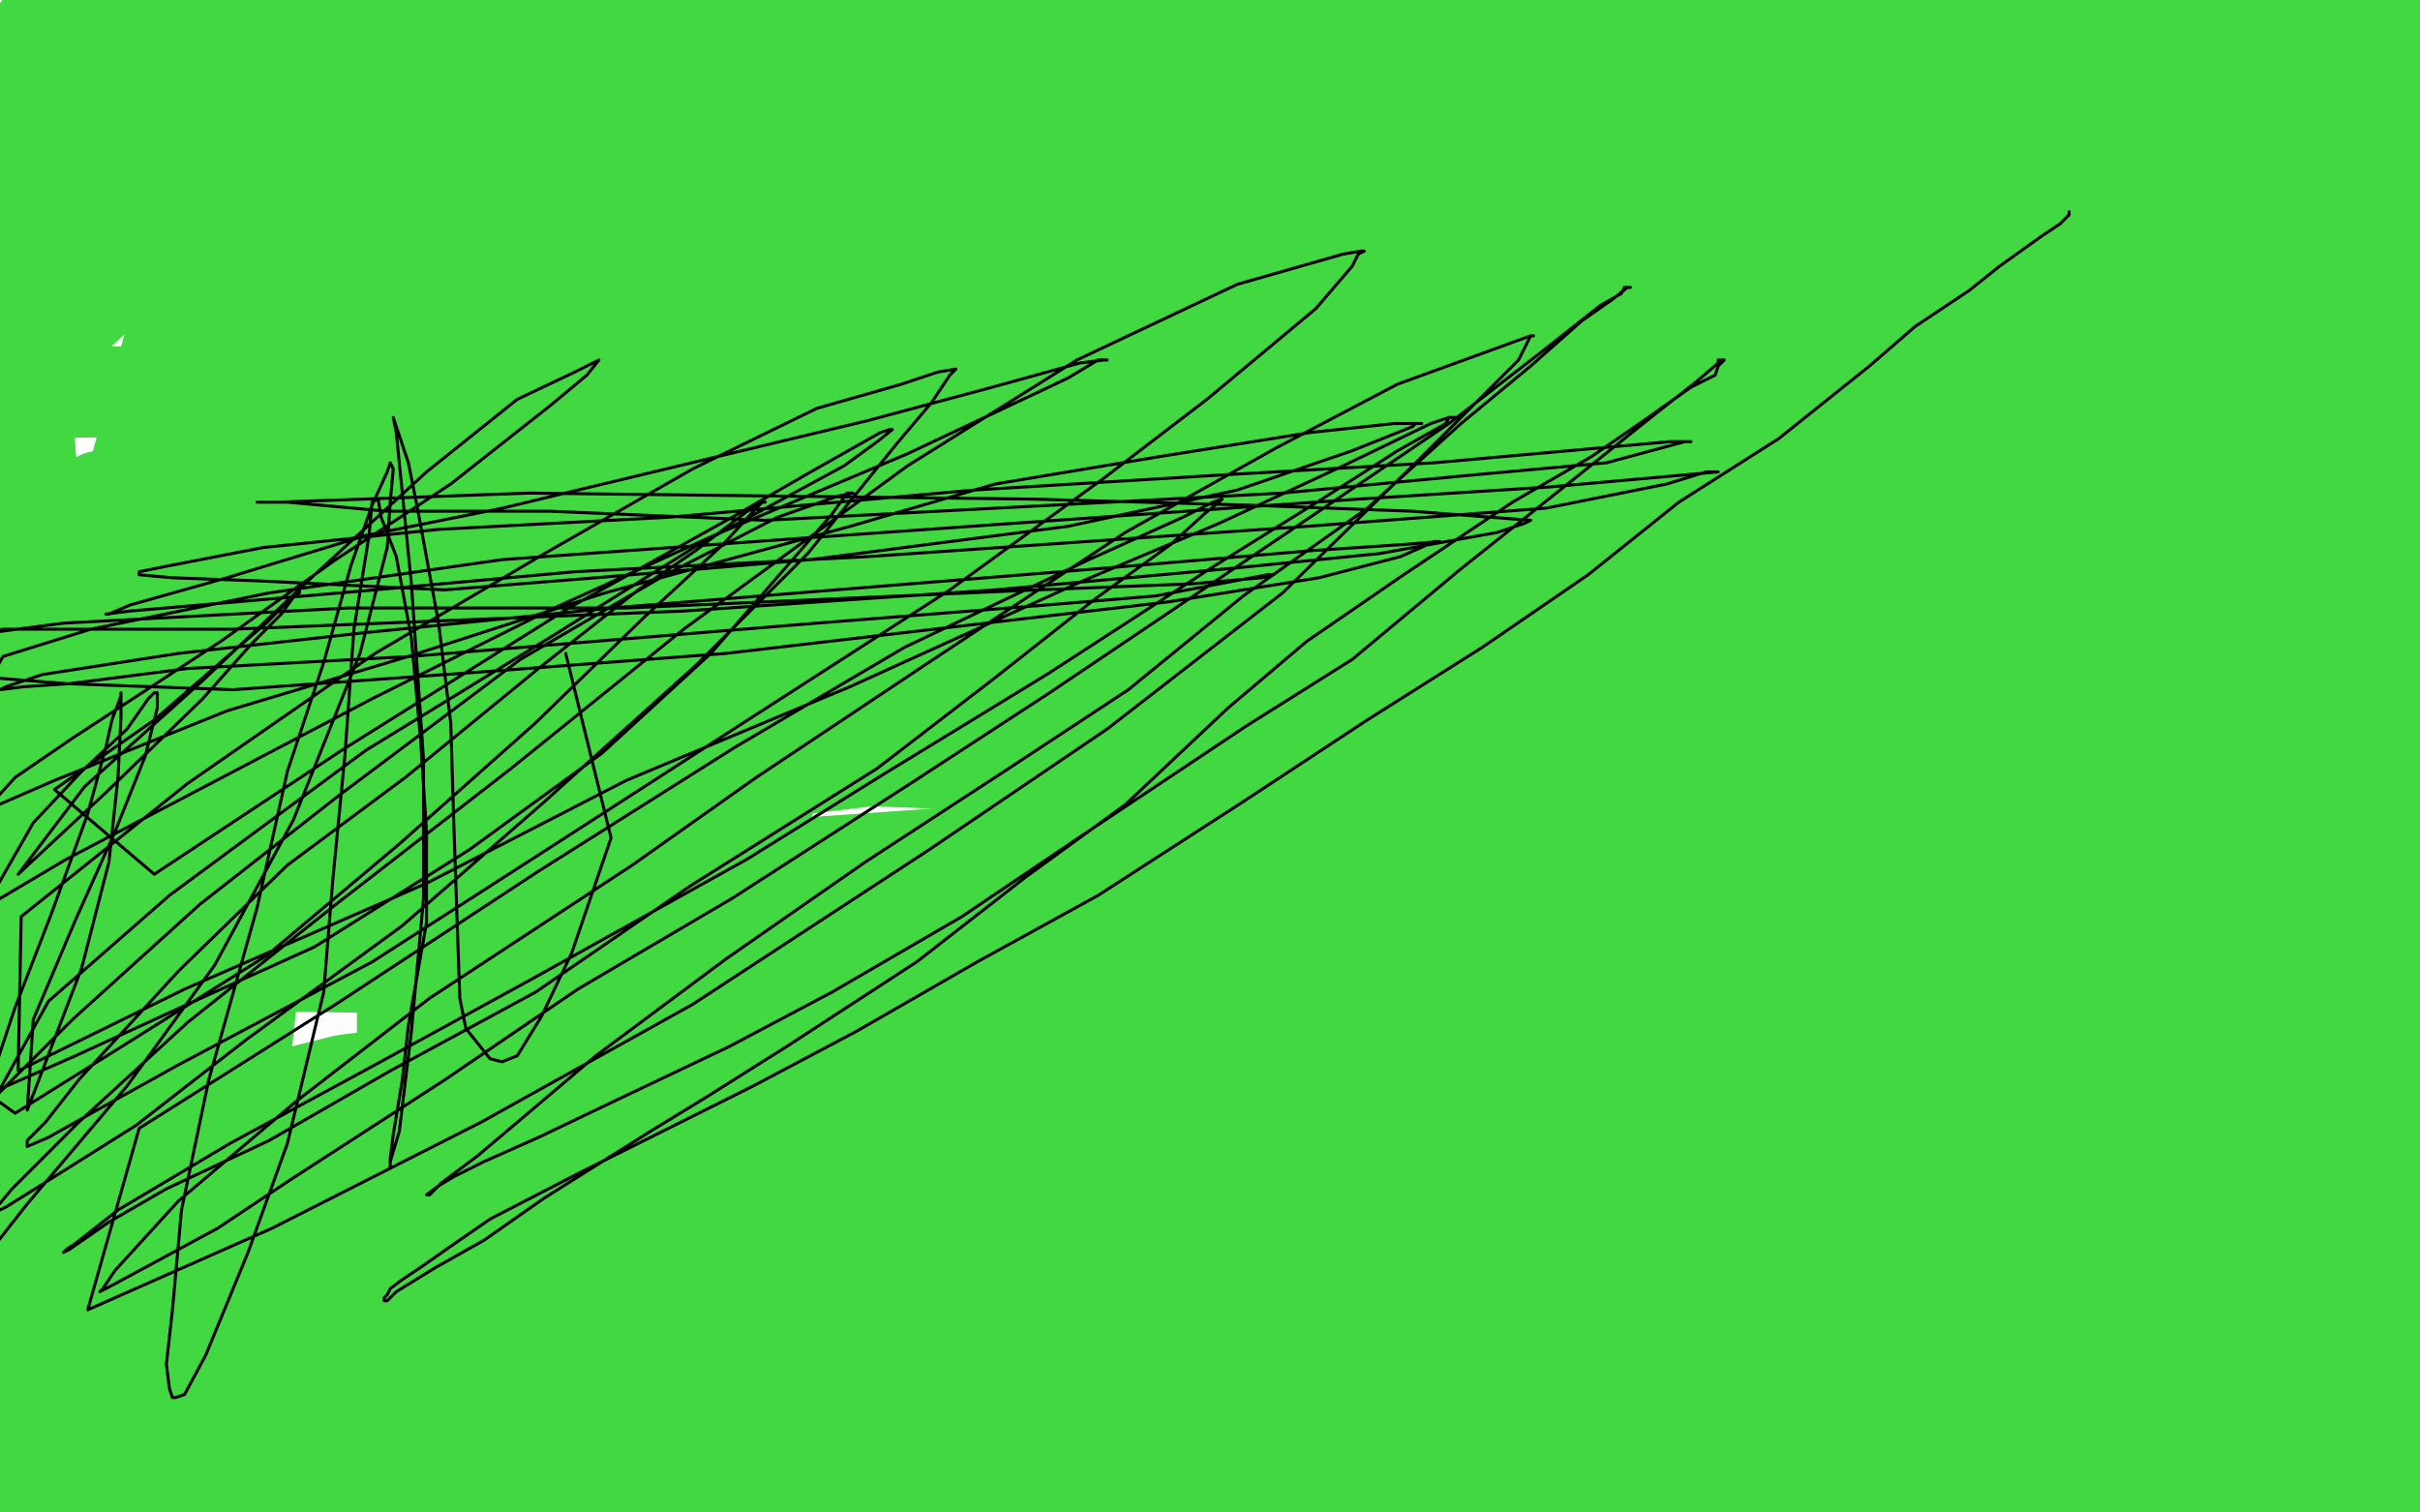 <?xml version="1.0" standalone="no"?>
<!DOCTYPE svg PUBLIC "-//W3C//DTD SVG 1.1//EN"
"http://www.w3.org/Graphics/SVG/1.1/DTD/svg11.dtd">

<svg width="800" height="500" version="1.1" xmlns="http://www.w3.org/2000/svg" xmlns:xlink="http://www.w3.org/1999/xlink" style="stroke-antialiasing: false"><desc>This SVG has been created on https://colorillo.com/</desc><rect x='0' y='0' width='800' height='500' style='fill: rgb(255,255,255); stroke-width:0' /><polyline points="14,8 14,7 14,7 14,8 14,8 12,10 12,10 11,17 11,17 9,34 9,34 6,52 6,71 7,99 9,124 10,150 14,188 17,217 18,247 23,279 27,310 32,341 37,381 38,406 40,434 43,457 46,480 49,496 132,494 168,468 211,441 252,407 309,372 350,353 394,341 429,331 453,326 467,325 471,325 470,325 467,326 457,335 437,344 392,364 321,394 250,422 182,445 109,467 74,477 46,485 35,490 36,490 44,489 67,483 145,464 223,449 313,440 422,424 507,415 572,411 651,409 684,409 699,411 700,411 700,412 698,415 685,425 656,440 606,462 524,491 603,503 701,492 778,483 751,501 354,483 188,466 7,447 130,416 316,413 564,417 726,412 746,352 573,340 427,331 214,321 60,319 107,318 277,314 455,304 633,299 798,294 619,346 406,356 194,356 52,374 234,354 450,337 680,317 775,252 602,252 379,255 118,245 33,164 186,140 327,123 543,99 709,77 652,34 452,44 244,48 40,53 58,50 223,40 428,36 638,23 741,27 527,46 343,63 165,78 16,92 91,93 248,86 461,74 639,66 738,89 559,99 381,113 168,128 -2,130 65,68 205,38 381,11 797,223 731,310 649,421 484,490 488,427 490,370 477,308 452,240 426,192 394,151 361,121 330,96 296,82 266,73 234,73 198,87 165,111 128,162 109,204 89,277 78,378 72,473 126,494 133,391 133,248 123,118 114,18 81,22 53,124 21,243 56,445 150,341 250,229 342,118 443,-4 449,12 378,96 296,194 196,319 118,427 94,447 178,317 249,202 319,92 304,67 238,152 154,245 55,348 112,411 261,358 457,300 635,251 766,216 697,247 545,263 342,280 169,292 10,302 57,256 204,233 377,209 511,195 603,188 623,187 616,187 584,189 472,199 327,199 136,196 634,201 386,186 143,166 75,118 227,107 478,87 691,72 552,48 264,27 569,-2 306,6 39,1 30,77 199,81 448,68 668,63 733,184 507,199 211,199 163,216 384,202 592,192 721,451 510,478 267,501 4,489 164,473 364,463 631,455 717,491 -4,503 149,484 378,470 591,457 800,503 704,484 741,470 521,467 367,460 183,453 170,416 361,409 536,409 781,413 66,455 221,436 400,419 611,402 778,390 710,430 518,444 358,454 204,466 63,475 38,462 195,448 427,433 635,421 691,503 689,503 468,488 284,481 119,471 125,432 338,419 525,405 717,393 682,432 493,441 326,446 196,451 37,448 115,425 304,413 483,403 658,396" style="fill: none; stroke: #41d841; stroke-width: 30; stroke-linejoin: round; stroke-linecap: round; stroke-antialiasing: false; stroke-antialias: 0; opacity: 1.0"/>
<polyline points="156,490 289,481 419,474 546,467 654,462 744,458 783,454 793,454 795,454 793,454 792,454 784,457 775,459 763,462 755,467 753,467 753,468 754,468 761,466 780,462 692,415 597,422 531,428 490,431 479,434 478,434 481,434 494,431 536,426 596,422 659,418 727,416" style="fill: none; stroke: #41d841; stroke-width: 30; stroke-linejoin: round; stroke-linecap: round; stroke-antialiasing: false; stroke-antialias: 0; opacity: 1.0"/>
<polyline points="658,396 681,455 524,467 375,476 240,483 99,493 14,503 53,499 156,490" style="fill: none; stroke: #41d841; stroke-width: 30; stroke-linejoin: round; stroke-linecap: round; stroke-antialiasing: false; stroke-antialias: 0; opacity: 1.0"/>
<polyline points="727,416 751,416 759,417 756,418 751,423 725,434 675,452 621,468 551,485 486,504 480,497 561,475 649,462 733,456 789,500 766,502 782,496 789,493 796,486 800,489 792,497 785,503 771,497 779,477 788,459 796,443 804,463 800,473 798,481 798,484 796,488 796,490 795,490 795,491 796,492 796,491 800,488 803,484 801,489 800,491 799,494 798,495 798,496 798,495 798,493 798,490 797,486 796,478 795,471 795,465 794,461 794,456 793,449 793,445 793,437 793,433 792,427 793,422 793,418 793,413 794,411 794,408 794,405 793,401 792,399 792,397 792,395 791,393 791,391 791,390 791,388 791,387 791,385 791,383 791,380 790,378 790,377 790,375 790,372 790,369 791,366 791,364 793,361 793,360 793,358 793,355 795,352 795,351 796,347 796,346 796,344 796,342 797,339 797,337 798,334 798,332 798,331 798,328 799,327 799,325 800,322 800,320 801,317 801,315 801,313 801,310 802,308 802,307 802,306 802,305 802,304 802,303 802,301 803,301 803,298 803,297 803,295 803,293 803,291 803,288 804,288 804,286 804,285 804,284 804,283 804,282 804,280 804,279 804,278 804,276 804,275 803,274 803,273 803,272 803,270 802,270 802,268 802,267 802,266 802,264 801,263 800,261 800,260 799,258 799,256 799,254 798,251 798,249 797,246 797,244 797,242 796,238 796,235 795,235 795,232 795,230 795,227 795,226 794,223 794,220 793,218 793,215 793,214 793,213 793,210 793,209 793,208 793,207 793,206 793,205 793,204 793,201 793,199 794,197 794,195 794,194 794,192 795,191 795,189 794,188 794,187 794,186 794,185 793,183 793,182 793,180 793,177 793,172 793,170 793,167 793,165 792,163 791,158 791,155 791,151 791,147 792,137 792,130 792,127 794,116 794,113 795,109 795,105 797,95 798,89 799,85 801,75 803,71 803,69 804,67 804,63 804,27 804,25 804,22 803,20 803,18 803,16 803,15 803,13 803,12 803,10 803,9 802,7 802,6 802,4 801,4 801,3 801,1 801,0 801,-1 801,-2 800,-2 798,-2 797,-1 797,0 795,1 792,4 790,5 787,7 786,9 784,10 783,10 781,11 780,11 779,12 778,12 774,13 772,13 769,14 768,14 767,14 766,14 764,14 763,14 761,14 759,14 757,14 755,14 754,14 751,14 749,14 746,13 741,13 735,12 730,12 725,12 717,12 709,12 693,13 687,13 680,13 676,13 669,14 667,14 666,14 664,14 661,15 660,15 658,16 656,16 655,16 654,17 653,18 652,18 651,18 650,19 645,20 643,20 642,20 637,20 632,21 628,22 625,22 623,22 619,22 617,23 616,23 614,23 611,23 610,23 608,23 606,23 605,23 605,22 605,21 605,19 606,19 607,18 608,18 609,16 611,16 614,16 616,16 619,15 623,15 627,15 630,15 632,15 634,15 635,15 636,15 638,15 640,15 641,15 642,16 645,16 648,16 650,16 653,16 654,16 655,16 655,15 653,15 651,15 647,15 641,15 633,15 626,16 616,16 606,16 600,16 594,16 587,17 583,17 578,18 568,19 564,19 558,20 550,21 546,21 544,21 539,22 536,22 533,22 529,23 525,23 519,24 515,24 504,24 500,24 496,23 494,23 495,23 500,23 511,23 526,24 542,26 570,27 592,27 611,27 631,29 662,29 677,30 683,30 689,30 693,31 694,31 692,31 691,31 687,32 680,33 672,33 661,34 653,35 642,33 634,32 623,31 615,30 603,29 589,28 575,26 553,25 538,23 519,21 494,19 476,17 463,16 448,15 441,14 433,14 425,14 419,14 418,14 415,14 411,15 407,16 402,17 383,19 376,20 363,21 351,22 334,22 290,23 277,23 256,25 235,27 220,28 194,30 180,31 167,32 142,33 136,34 128,35 124,35 118,36 107,37 103,37 96,38 88,38 81,37 66,36 61,36 57,35 56,35 55,35 55,34 61,31 70,28 84,26 103,23 115,22 127,21 143,20 153,19 167,19 184,18 195,19 205,20 210,21 209,21 208,21 204,22 191,23 179,24 153,26 134,26 115,26 93,26 79,24 65,23 55,22 49,22 46,22 44,22 43,22 42,21 43,21 44,21 46,20 54,19 68,19 81,16 106,15 134,13 167,12 192,10 228,11 248,13 268,11 287,11 301,11 316,11 336,12 350,10 365,12 374,12 386,12 415,9 427,8 448,7 456,6 483,3 495,3 510,0 535,-1 563,-5 561,22 562,22 565,21 572,20 578,19 585,18 595,17 605,16 614,15 626,15 636,14 645,13 653,13 659,13 665,13 671,13 675,12 678,12 679,12 678,13 677,13 675,13 672,15 670,15 668,16 663,16 657,17 653,16 645,16 637,16 631,16 622,15 604,14 595,13 589,12 580,11 572,10 568,10 562,9 559,8 556,8 554,7 553,7 554,6 555,6 563,5 573,2 585,1 598,0 609,-1 617,-2 625,-2 630,-3 633,-3 635,-3 637,-3 635,-3 634,-2 632,0 627,0 618,3 608,4 589,8 569,9 546,12 510,16 479,17 451,20 401,26 359,32 317,37 270,43 240,51 219,55 188,67 171,74 159,80 146,86 137,91 134,93 127,99 121,104 116,109 112,112 108,119 105,124 103,127 102,132 102,135 102,137 103,138 105,139 106,140 107,140 109,142 110,143 111,144 112,147 113,149 113,155 111,163 108,177 102,191 94,211 81,232 66,255 46,284 4,347 -1,262 7,244 12,232 19,220 22,216 24,212 26,211 27,215 28,223 29,235 27,257 27,277 26,296 24,330 23,357 23,385 21,415 22,440 22,455 22,477 22,491 23,500 23,500 25,487 31,467 34,442 35,417 32,393 29,380 26,367 23,356 21,351 18,344 18,343 17,341 17,346 17,358 17,375 18,416 19,463 19,483 22,479 23,465 21,446 20,426 15,410 11,398 6,383 -3,372 -4,372 -5,373 -5,380 -5,392 -2,423 4,449 6,473 7,479 9,486 9,484 11,483 12,470 9,449 7,439 5,436 4,434 4,433 4,434 4,435 4,448 5,469 5,492 3,501 3,494 1,482 1,470 1,456 0,441 0,429 1,405 4,381 7,356 8,331 11,313 12,299 14,287 15,278 17,269 18,260 20,257 22,251 23,248 23,247 23,245 23,243 23,242 23,240 23,239 23,238 23,237 23,236 23,235 23,232 23,231 23,229 24,226 24,225 24,223 24,221 25,219 25,217 24,215 24,214 24,212 22,211 22,209 21,207 20,206 20,205 18,203 17,201 15,199 15,198 13,196 11,195 10,193 8,192 7,192 5,190 4,190 1,189 0,188 -1,188 -1,189 -1,191 -1,195 -1,198 -1,201 0,205 2,208 3,211 3,214 6,223 7,228 9,232 10,239 10,241 10,242 10,244 10,245 10,246 9,247 9,248 9,249 9,253 9,256 8,258 8,261 8,266 8,267 8,268 8,269 9,269 12,266 16,258 22,251 26,245 33,227 36,217 38,206 46,184 52,173 61,162 71,151 72,149 72,152 68,160 62,174 55,187 39,219 9,272 4,317 24,290 47,264 62,242 73,221 82,206 87,194 91,186 95,180 95,177 95,175 95,174 94,174 93,174 91,176 83,183 67,196 39,220 12,247 2,227 14,201 18,190 22,179 24,172 26,167 28,166 27,167 25,168 24,173 18,184 13,192 4,209 -5,222 -1,237 8,229 27,214 45,199 67,182 93,160 113,143 135,127 157,113 171,103 182,98 190,96 191,95 193,95 191,97 185,105 168,121 132,145 89,173 38,203 -5,229 43,207 107,177 170,148 226,119 287,89 329,72 363,65 386,62 394,62 396,62 396,63 395,64 391,69 375,85 354,108 310,144 239,202 171,254 103,302 30,356 18,352 71,308 133,263 211,211 275,175 313,153 366,126 393,118 402,115 404,115 403,115 399,120 380,134 337,161 256,210 168,260 88,298 7,321 80,272 160,225 243,183 322,145 402,108 457,83 491,67 507,59 507,58 506,58 498,63 469,78 420,110 361,148 286,197 192,257 119,303 57,341 11,369 8,340 44,290 76,249 103,206 133,160 146,141 152,129 155,123 156,121 155,121 154,122 150,127 136,150 117,180 92,218 57,272 35,316 24,347 6,394 2,412 0,419 0,421 0,419 1,419 8,407 31,370 58,324 89,268 113,223 127,189 149,142 164,113 175,97 191,79 200,74 201,72 202,73 202,74 200,84 196,103 189,135 182,180 174,225 149,356 145,405 140,444 136,468 136,483 137,483 138,482 145,471 158,452 177,422 193,398 209,369 239,301 251,265 272,197 279,180 284,170 285,167 287,166 285,171 279,187 264,225 249,269 227,317 202,377 183,421 154,491 159,488 186,425 209,367 218,327 228,263 228,220 224,189 219,160 218,149 218,144 219,137 219,136 218,141 214,154 209,176 200,210 189,248 178,302 168,345 161,382 158,402 158,414 159,419 162,420 163,420 165,418 182,389 221,274 233,187 242,152 249,125 253,115 261,102 262,101 262,107 260,127 259,147 255,183 249,244 244,294 242,335 238,384 237,401 237,434 237,437 237,439 237,438 237,437 238,430 238,412 223,340 214,305 208,281 200,251 198,236 197,223 201,201 204,196 205,193 206,193 207,197 210,208 212,225 215,250 219,294 224,369 226,392 230,410 230,413 231,413 232,412 232,411 238,387 244,358 251,290 254,259 260,235 265,221 273,208 275,206 275,207 274,217 267,233 255,263 235,301 190,393 171,432 160,456 149,479 147,482 147,483 147,481 147,479 151,472 159,453 179,419 227,358 277,321 347,286 381,272 390,270 394,268 395,268 394,270 392,281 381,304 349,345 239,464 199,486 251,438 309,391 372,343 438,304 516,267 563,247 590,239 597,237 595,237 590,237 568,243 520,257 450,276 369,300 285,327 209,353 137,387 106,403 97,410 96,413 97,413 102,413 129,410 194,404 382,388 486,379 603,365 679,359 751,354 753,354 751,355 740,361 701,375 626,395 556,410 350,448 279,456 229,462 198,465 195,467 196,466 201,465 310,452 405,445 487,439 611,432 703,428 799,433 754,444 653,456 546,467 449,471 309,468 107,453 34,446 16,445 17,445 30,444 72,442 183,440 461,454 613,463 757,475 698,488 565,476 449,465 340,453 242,444 200,441 187,440 188,439 193,439 226,433 294,427 376,420 482,414 550,409 624,405 684,403 703,402 707,401 705,401 698,401 584,406 487,403 349,399 257,392 143,383 508,401 608,407 679,411 731,415 743,416 744,416 744,418 740,419 720,426 668,434 602,440 520,448 441,455 364,461 252,471 238,471 237,471 238,471 239,470 268,459 325,447 380,441 435,433 477,428 516,420 518,419 516,419 515,419 502,419 389,417 318,415 245,411 130,403 101,400 96,399 96,398 101,395 115,389 241,365 334,354 434,343 554,329 636,320 790,351 701,373 620,395 551,405 450,423 376,432 310,440 249,446 218,449 209,450 206,450 207,448 210,446 231,436 264,424 339,402 503,361 613,335 699,318 771,328 675,344 566,358 438,372 334,381 240,385 153,387 85,384 41,383 28,382 28,381 32,379 58,371 114,357 226,343 351,331 481,317 614,306 742,294 804,326 704,335 579,344 486,353 407,358 331,362 298,363" style="fill: none; stroke: #41d841; stroke-width: 30; stroke-linejoin: round; stroke-linecap: round; stroke-antialiasing: false; stroke-antialias: 0; opacity: 1.0"/>
<polyline points="276,363 270,364 276,362 292,357 347,351 408,345 471,341 549,339 609,343 640,346 672,352 678,357 678,360 673,369 659,387 637,404 578,436 523,460 461,479 388,498 308,499 381,480 488,457 606,439 758,417 749,446 654,452 564,457 472,461 412,461 369,459 347,459 344,459 344,458 351,453 375,442 450,422 512,408 611,394 735,383 746,403 654,407 553,416 485,422 444,424 410,427 406,427 407,426 412,424 424,421 468,411 532,397 607,382 706,361 770,347 778,356 711,370 617,383 538,394 464,403 406,407 362,408 340,410 337,410 337,408 347,402 376,387 433,370 521,348 607,331 705,317 776,410 695,416 597,418 532,418 494,414 468,412 467,412 469,412 469,411 475,406 504,393 574,376 651,363 722,357 801,380 798,409 781,411 773,409 771,409 773,407 779,404 786,401 795,399 798,398 798,397 799,396 801,396 750,339 652,332 565,326 427,319 313,312 221,308 142,303 109,302 101,303 100,303 101,303 107,302 136,297 204,291 294,287 397,282 511,275 638,266 725,257 802,251 768,269 667,282 574,293 468,300 360,307 260,311 176,308 102,304 66,301 57,300 57,298 67,292 113,281 185,264 300,250 390,241 522,232 679,227 672,313 556,315 437,308 312,303 231,299 178,295 136,289 132,289 132,288 133,287 142,282 178,272 266,252 373,238 495,227 652,215 771,203 688,225 555,222 428,218 320,211 230,206 200,206 197,206 198,206 204,206 237,201 326,195 435,188 573,178 716,169 754,194 603,186 484,184 370,175 256,170 196,166 153,166 134,166 132,166 136,166 150,165 191,161 294,154 405,147 532,140 688,138 676,153 570,146 421,135 307,125 228,119 173,115 165,114 166,114 173,112 204,108 283,104 408,92 530,85 662,76 782,67 799,112 672,119 548,121 426,116 315,116 250,118 217,121 208,122 210,122 210,121 228,119 289,111 384,102 536,92 649,86 798,76 680,197 499,211 353,216 221,218 94,225 28,229 0,232 15,222 82,203 162,188 314,169 453,152 591,138 733,119 761,120 660,132 546,143 402,155 291,162 186,164 118,161 79,158 72,158 72,157 73,157 83,152 121,142 200,134 300,129 428,125 586,125 710,125 749,184 627,189 519,186 408,186 293,186 236,186 181,187 156,189 155,190 157,189 160,188 177,184 233,174 339,161 456,147 587,133 741,116 744,198 622,210 513,224 431,230 330,239 273,241 247,244 243,245 244,244 245,242 260,235 310,210 386,184 507,152 615,124 719,99 771,128 668,142 527,153 403,156 289,158 189,160 110,155 64,156 52,157 61,155 102,150 186,144 343,141 499,148 664,150 706,230 571,227 487,223 408,219 354,217 345,217 344,217 345,215 353,210 383,198 460,172 543,152 631,130 733,116 796,108 766,104 679,101 595,97 505,93 414,93 351,89 323,85 308,84 307,84 307,81 317,66 346,39 397,6 793,321 771,363 752,395 735,419 730,428 729,430 729,428 729,426 731,408 736,363 743,297 749,218 746,156 734,94 723,46 708,13 702,-5 693,9 693,47 693,98 699,174 709,228 726,298 750,379 766,438 782,487 802,396 793,317 780,231 767,133 758,54 755,4 758,53 756,113 750,182 744,258 738,324 732,384 726,432 722,476 721,490 719,496 719,498 718,496 718,493 718,472 714,420 708,354 699,280 691,201 680,108 674,45 674,-2 695,19 707,73 726,140 746,223 758,279 766,335 771,385 773,405 774,417 774,418 775,416 775,414 776,406 782,376 788,313 792,250 794,196 791,117 786,65 782,26 779,3 780,0 778,12 779,41 781,82 783,128 785,194 787,245 790,292 794,329 796,344 797,353 797,356 797,357 798,355 798,354 800,341 800,311 794,253 788,201 780,150 774,106 771,72 768,52 768,45 769,47 770,58 771,72 773,95 777,131 779,172 783,225 788,269 791,297 799,320 801,328 802,333 802,331 803,331 804,323 793,136 776,77 762,46 748,22 740,4 739,-1 739,0 739,6 741,27 748,69 758,112 766,142 785,225 791,249 793,267 796,278 797,279 797,278 797,277 797,270 794,249 776,174 756,124 745,96 737,83 736,75 736,72 736,74 736,81 736,94 736,111 737,133 737,160 739,191 741,214 743,227 743,238 744,253 744,255 744,253 744,247 740,235 735,215 725,183 720,168 714,157 712,153 711,151 711,153 713,159 716,167 721,176 724,185 728,193 734,203 739,214 745,225 756,245 760,251 761,253 762,252 762,251 762,245 763,233 761,220 760,212 758,200 755,192 754,182 750,173 750,171 750,172 750,174 751,177 752,181 754,188 755,198 760,212 763,220 766,226 769,232 772,237 775,239 777,241" style="fill: none; stroke: #41d841; stroke-width: 30; stroke-linejoin: round; stroke-linecap: round; stroke-antialiasing: false; stroke-antialias: 0; opacity: 1.0"/>
<polyline points="684,70 684,71 684,71 681,74 681,74 675,78 675,78 668,83 668,83 661,88 661,88 651,96 651,96 633,108 633,108 618,121 618,121 588,145 588,145 555,166 555,166 525,190 525,190 490,214 490,214 452,238 452,238 411,265 363,296 323,318 283,341 249,359 217,375 191,388 162,403 149,412 139,419 133,423 129,426 128,428 127,429 127,430 128,430 131,427 144,419 160,410 180,396 215,374 233,363 260,346 303,318 339,290 372,266 406,234 432,212 464,190 500,166 526,151 542,140 559,128 567,124 568,121 570,119 568,119 568,120 561,126 547,137 522,157 483,188 447,218 412,240 358,276 318,303 275,328 241,346 201,365 178,376 160,384 150,389 145,392 141,395 142,395 146,391 158,382 197,349 240,317 286,285 332,255 373,228 411,197 452,168 483,140 506,121 523,106 533,99 538,95 539,95 537,95 536,97 529,101 510,116 479,140 439,167 396,196 347,229 301,259 242,297 191,327 147,357 96,390 72,406 48,419 35,426 33,427 34,426 38,420 59,397 98,364 142,330 209,286 250,257 307,219 372,176 422,148 462,127 495,115 506,111 507,111 506,111 502,119 489,132 468,153 424,196 366,241 307,281 229,332 159,371 90,406 29,433 46,373 111,332 178,288 243,247 299,214 360,185 391,171 401,166 404,165 403,166 398,170 387,180 362,198 329,224 290,254 228,293 177,328 129,354 89,377 55,393 36,404 23,413 21,414 22,413 25,411 39,400 76,378 124,352 177,323 247,284 292,256 346,223 400,188 437,165 462,149 478,140 479,138 481,138 479,138 473,140 444,154 403,173 358,192 281,227 207,258 141,292 61,327 6,354 7,303 62,259 124,216 180,183 229,155 270,135 298,127 310,123 316,122 315,123 314,124 308,133 297,146 267,183 230,220 180,265 133,306 81,344 45,372 10,394 2,399 -2,401 -2,400 -1,399 4,393 26,371 62,338 111,299 169,254 226,208 300,154 356,119 409,94 444,84 450,83 451,83 449,84 447,88 435,102 399,132 365,158 314,195 241,242 179,282 123,318 59,352 32,367 16,376 9,379 9,377 15,371 26,357 59,321 95,286 134,257 178,221 211,195 230,182 247,169 252,166 253,166 252,166 250,168 239,180 213,204 177,239 132,279 88,316 37,348 5,368 -2,363 24,337 66,299 112,263 172,218 220,190 257,171 277,164 282,163 281,163 280,163 275,170 262,185 235,216 199,249 155,281 104,313 62,332 25,349 0,360 16,331 56,296 121,248 183,210 231,180 279,154 290,146 295,142 294,142 291,143 268,156 242,171 188,201 113,248 51,289 18,261 51,238 74,218 88,206 97,197 99,196 99,195 98,196 93,203 83,213 67,231 35,262 6,289 28,260 67,225 104,190 141,156 171,132 190,123 198,119 194,124 182,134 149,160 111,185 73,212 24,244 5,257 -5,268 18,258 75,235 135,217 200,196 281,174 329,160 383,151 433,143 461,140 469,140 470,140 468,140 467,141 447,149 409,162 353,174 268,185 197,191 147,195 85,192 57,191 46,190 46,189 56,187 87,181 145,175 221,171 322,162 404,157 474,153 552,146 558,146 559,146 557,146 531,153 487,157 424,163 253,172 182,169 128,169 95,166 85,166 86,166 92,166 120,165 175,163 342,165 413,167 467,169 506,172 504,173 495,176 456,183 406,188 329,195 226,202 77,208 17,208 1,208 -5,209 -4,209 -2,209 21,206 115,201 207,201 343,195 394,193 417,191 421,190 419,190 382,197 346,200 270,206 136,217 62,221 23,226 8,227 0,228 2,227 14,223 59,216 122,209 202,201 363,188 434,182 464,180 476,179 474,179 472,180 463,184 436,191 386,199 240,216 161,222 77,228 22,226 -3,224 1,217 30,208 89,196 166,185 264,178 449,165 512,161 568,156 567,156 564,156 551,160 511,168 432,174 287,184 190,189 124,195 43,202 35,203 36,203 43,200 75,191 121,177 166,168 287,139 328,128 357,120 365,119 366,119 364,119 363,119 353,125 300,150 236,177 181,202 123,231 22,284 -5,300 11,272 27,255 42,241 49,231 51,229 52,229 52,234 48,250 38,275 25,304 11,337 9,367 27,320 36,285 39,257 40,237 40,232 40,229 40,230 37,238 35,247 29,269 17,302 5,333 -5,363 -2,412 9,398 42,359 71,319 97,271 119,216 128,181 129,166 130,155 129,153 128,156 123,167 116,187 107,219 95,255 85,300 69,357 60,400 57,433 55,451 56,459 57,462 58,462 61,461 68,448 82,414 95,378 107,328 110,291 114,250 117,208 122,177 123,166 125,165 126,171 131,184 136,211 139,244 141,275 141,305 135,339 133,357 130,375 129,383 129,386 129,385 129,384 132,374 136,341 140,297 140,251 136,193 131,143 130,138 131,141 135,153 138,168 145,206 149,239 150,272 152,330 154,340 162,350 166,351 171,349 179,336 189,315 202,277 187,216" style="fill: none; stroke: #000000; stroke-width: 1; stroke-linejoin: round; stroke-linecap: round; stroke-antialiasing: false; stroke-antialias: 0; opacity: 1.0"/>
</svg>
